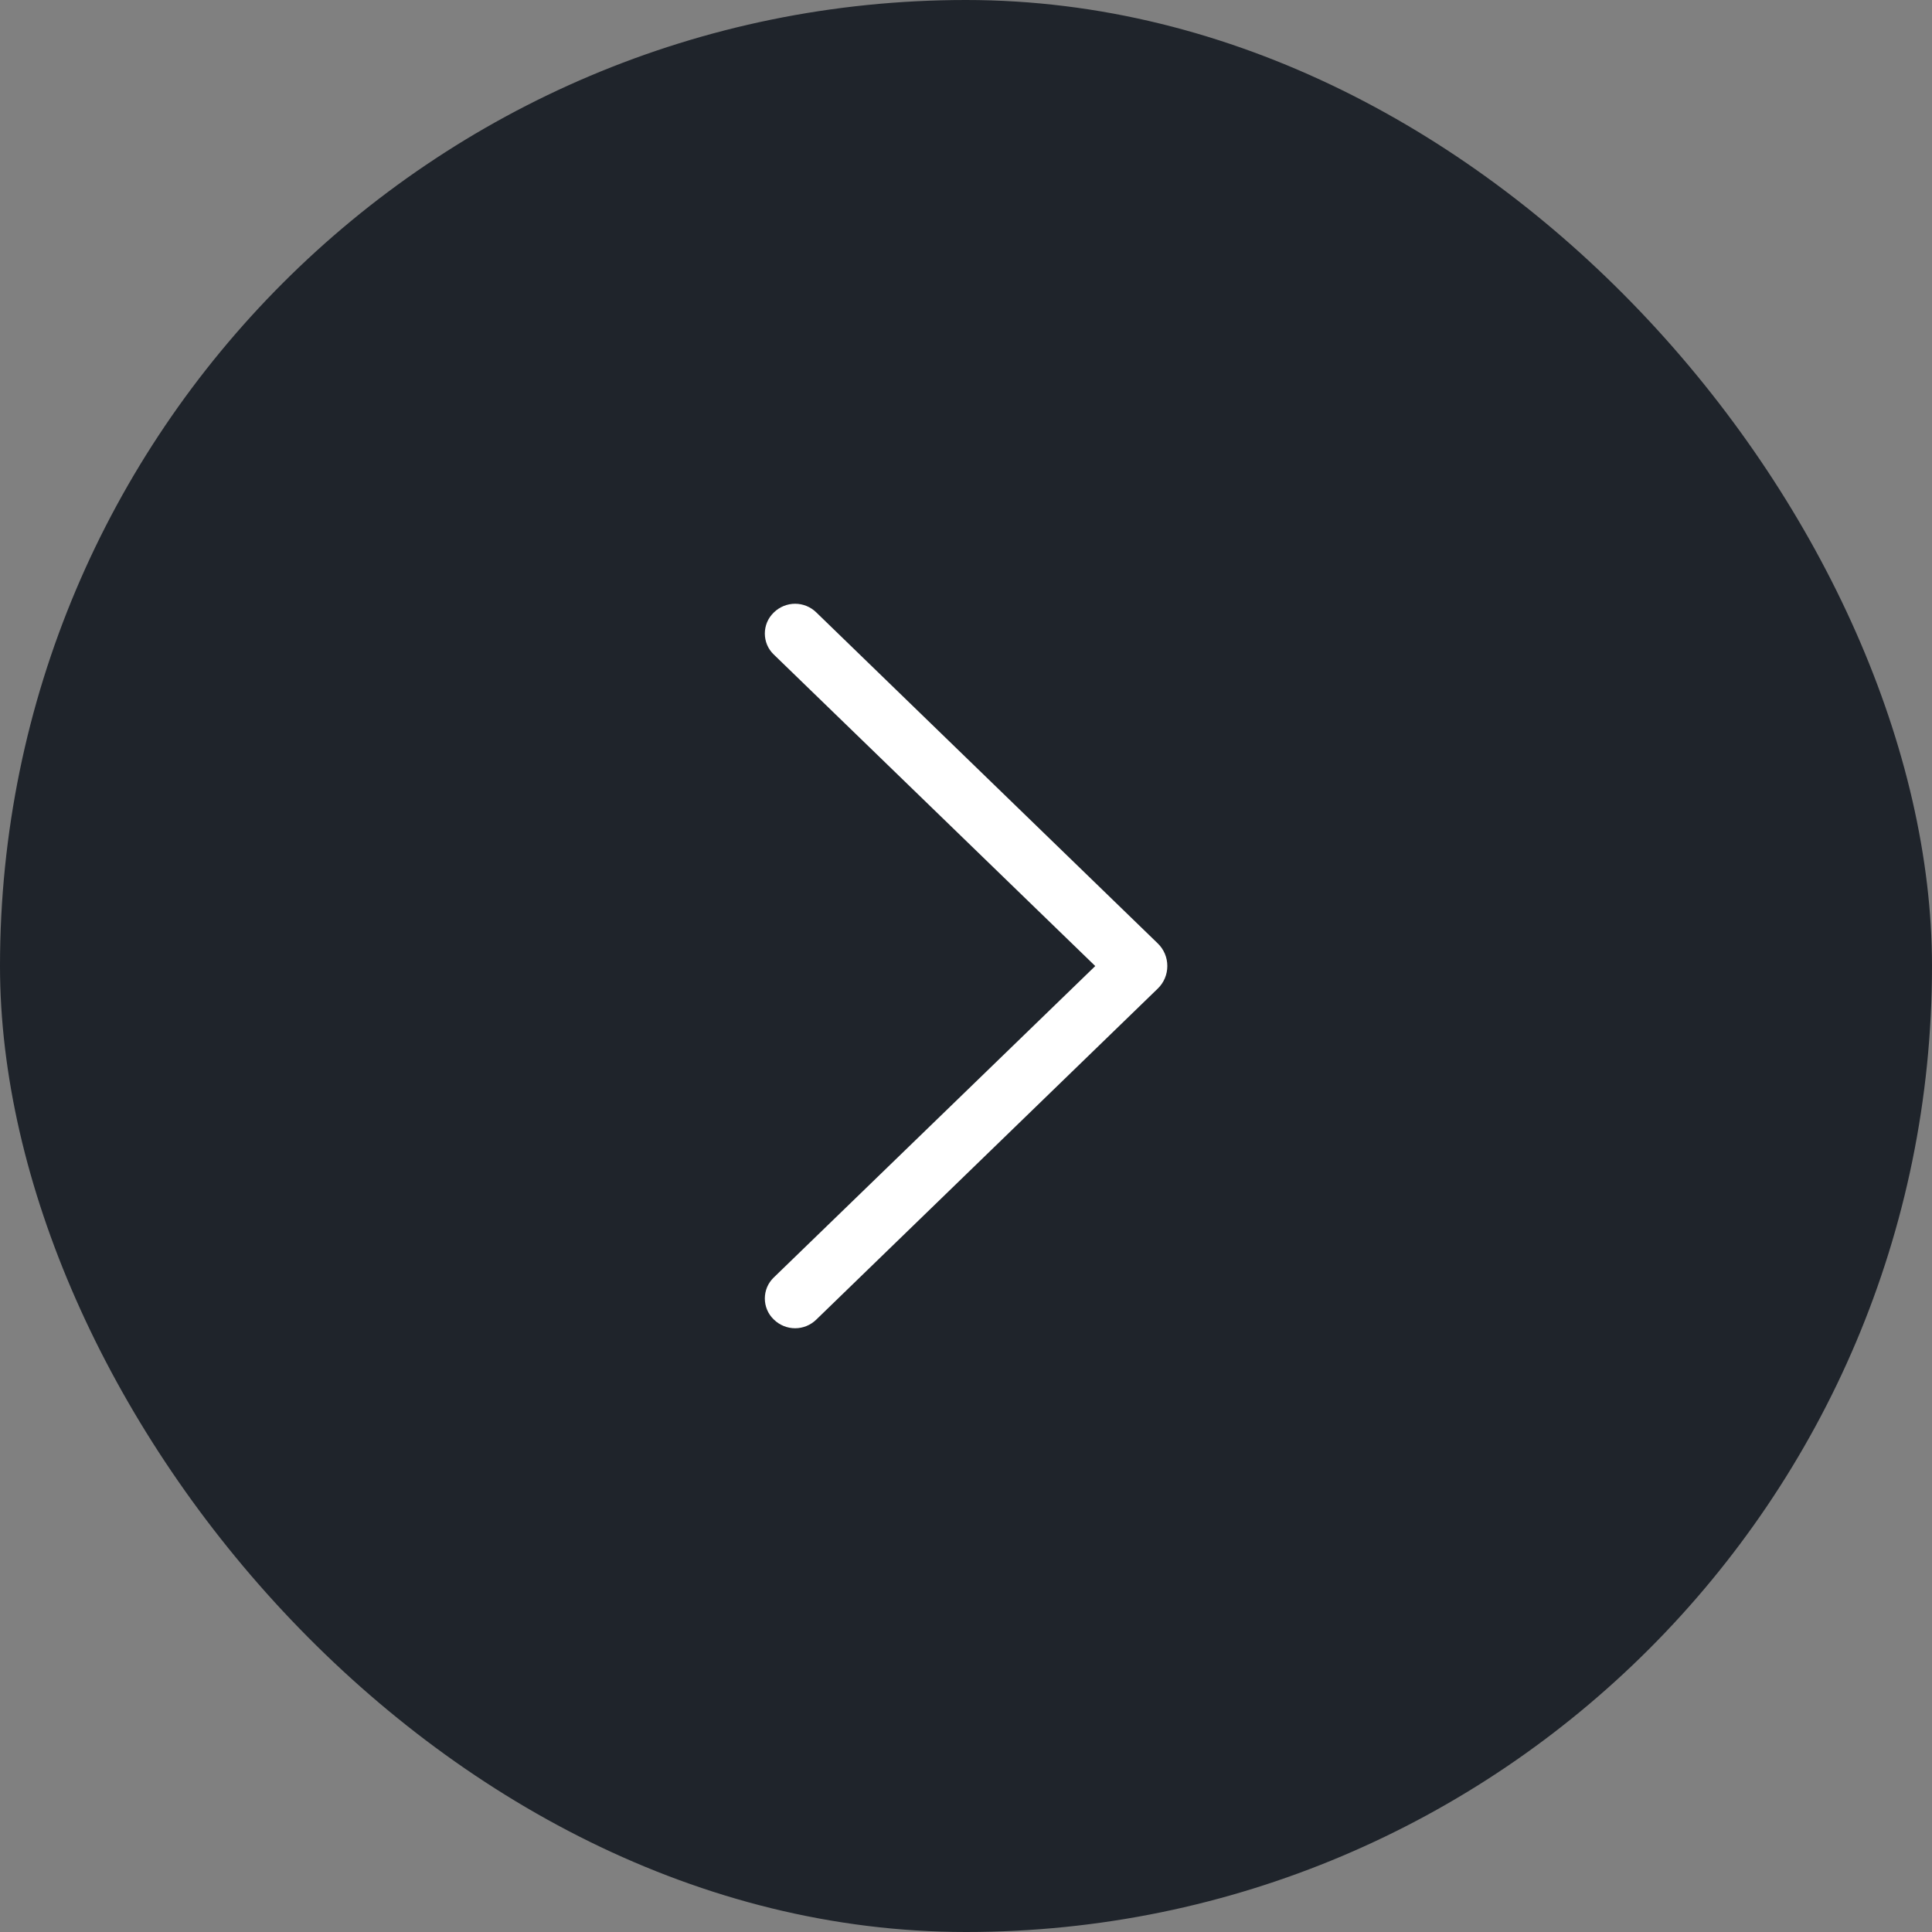 <?xml version="1.0" encoding="UTF-8"?> <svg xmlns="http://www.w3.org/2000/svg" width="40" height="40" viewBox="0 0 40 40" fill="none"><rect x="0" y="0" width="40" height="40" fill="#808080" stroke="none"/><rect width="40" height="40" rx="20" fill="#1F242B"></rect><path d="M23.971 19.533L16.899 12.678C16.782 12.564 16.625 12.5 16.462 12.5C16.299 12.5 16.142 12.564 16.024 12.678L16.016 12.686C15.959 12.742 15.913 12.808 15.882 12.882C15.851 12.956 15.835 13.036 15.835 13.117C15.835 13.197 15.851 13.277 15.882 13.351C15.913 13.425 15.959 13.492 16.016 13.547L22.676 20.001L16.016 26.453C15.959 26.509 15.913 26.575 15.882 26.649C15.851 26.723 15.835 26.803 15.835 26.884C15.835 26.964 15.851 27.044 15.882 27.118C15.913 27.192 15.959 27.259 16.016 27.314L16.024 27.322C16.142 27.436 16.299 27.5 16.462 27.5C16.625 27.5 16.782 27.436 16.899 27.322L23.971 20.467C24.033 20.407 24.083 20.334 24.117 20.254C24.151 20.174 24.168 20.087 24.168 20C24.168 19.913 24.151 19.826 24.117 19.746C24.083 19.666 24.033 19.593 23.971 19.533Z" fill="white"></path></svg> 